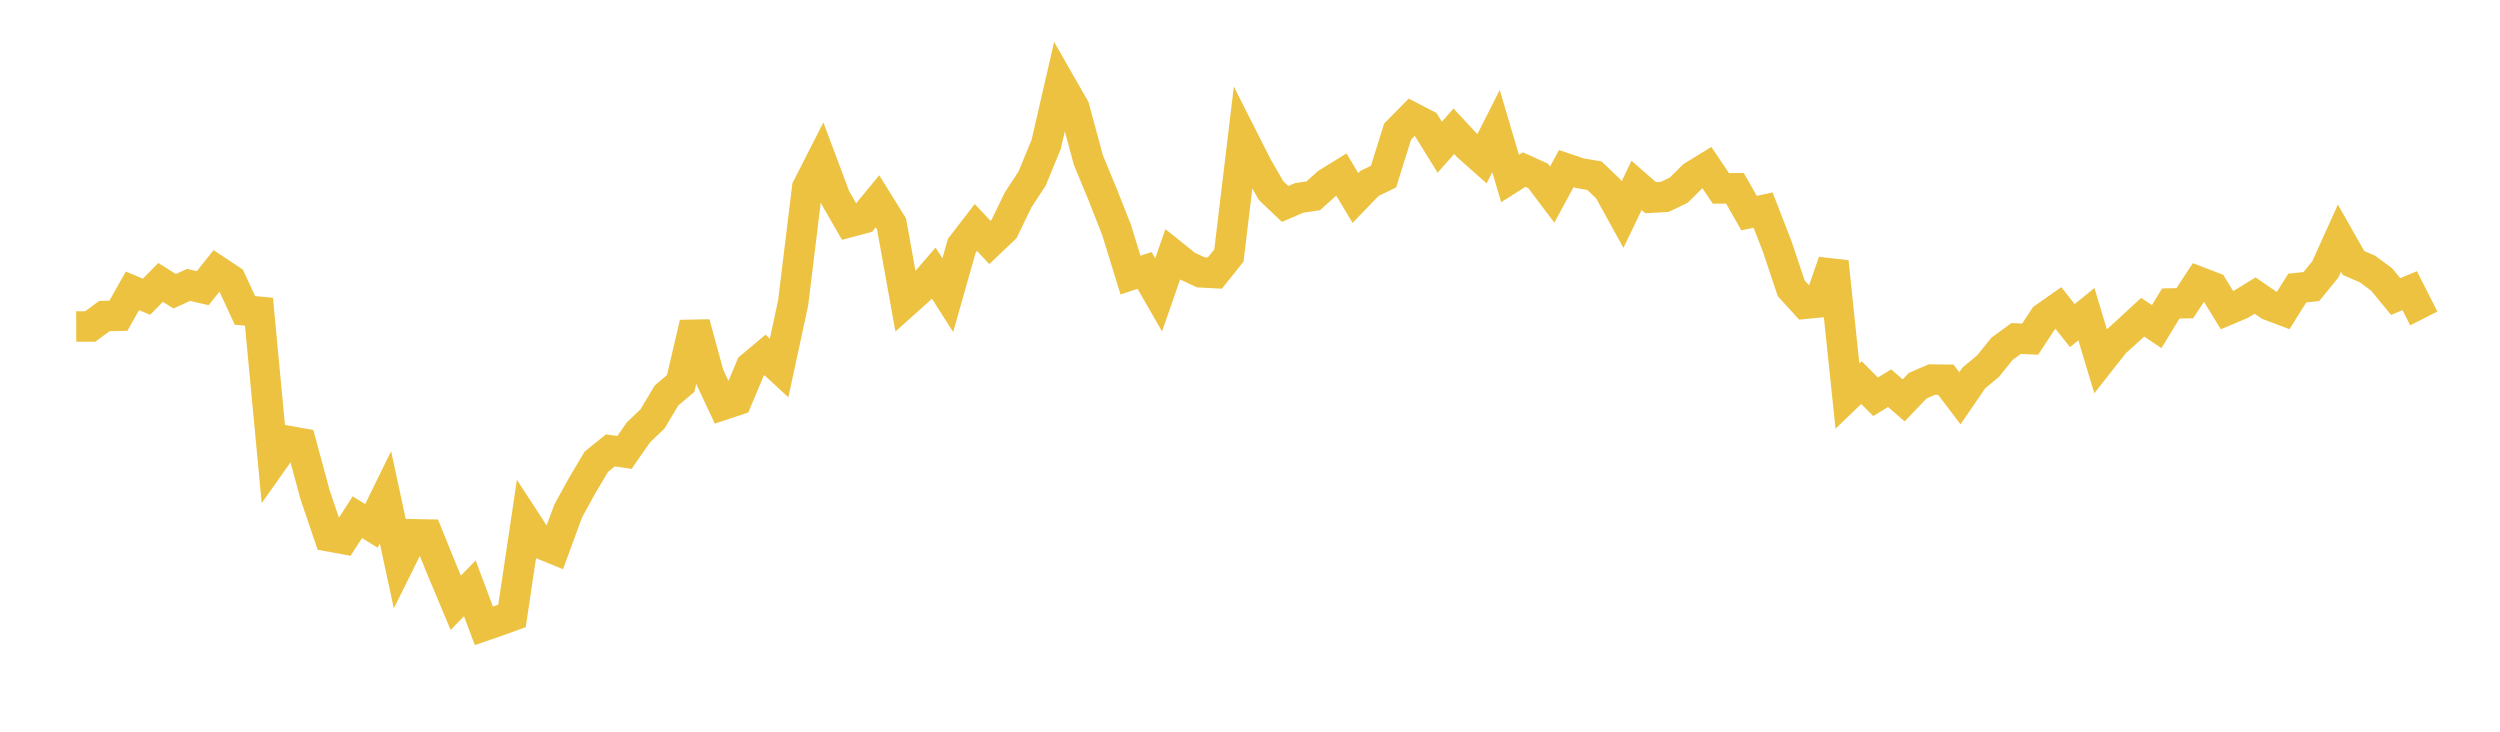 <svg width="164" height="48" xmlns="http://www.w3.org/2000/svg" xmlns:xlink="http://www.w3.org/1999/xlink"><path fill="none" stroke="rgb(237,194,64)" stroke-width="2" d="M5,21.419L5.922,21.417L6.844,20.734L7.766,20.714L8.689,19.079L9.611,19.466L10.533,18.525L11.455,19.104L12.377,18.69L13.299,18.905L14.222,17.748L15.144,18.361L16.066,20.36L16.988,20.45L17.91,30.222L18.832,28.918L19.754,29.082L20.677,32.483L21.599,35.188L22.521,35.356L23.443,33.928L24.365,34.501L25.287,32.622L26.21,36.905L27.132,35.05L28.054,35.067L28.976,37.345L29.898,39.543L30.82,38.592L31.743,41.056L32.665,40.738L33.587,40.404L34.509,34.23L35.431,35.647L36.353,36.023L37.275,33.519L38.198,31.838L39.12,30.289L40.042,29.545L40.964,29.68L41.886,28.357L42.808,27.475L43.731,25.932L44.653,25.158L45.575,21.205L46.497,24.59L47.419,26.559L48.341,26.253L49.263,24.061L50.186,23.287L51.108,24.14L52.03,19.872L52.952,12.319L53.874,10.508L54.796,12.966L55.719,14.57L56.641,14.325L57.563,13.207L58.485,14.688L59.407,19.809L60.329,18.983L61.251,17.913L62.174,19.363L63.096,16.118L64.018,14.923L64.94,15.905L65.862,15.03L66.784,13.121L67.707,11.713L68.629,9.473L69.551,5.466L70.473,7.08L71.395,10.493L72.317,12.722L73.24,15.062L74.162,18.047L75.084,17.74L76.006,19.344L76.928,16.695L77.85,17.434L78.772,17.865L79.695,17.913L80.617,16.761L81.539,9.077L82.461,10.9L83.383,12.502L84.305,13.379L85.228,12.981L86.15,12.846L87.072,12.015L87.994,11.448L88.916,12.988L89.838,12.032L90.76,11.585L91.683,8.633L92.605,7.695L93.527,8.171L94.449,9.659L95.371,8.61L96.293,9.602L97.216,10.421L98.138,8.599L99.06,11.711L99.982,11.125L100.904,11.542L101.826,12.763L102.749,11.058L103.671,11.37L104.593,11.523L105.515,12.406L106.437,14.079L107.359,12.162L108.281,12.967L109.204,12.916L110.126,12.476L111.048,11.56L111.97,10.992L112.892,12.36L113.814,12.353L114.737,13.98L115.659,13.782L116.581,16.157L117.503,18.912L118.425,19.924L119.347,19.836L120.269,17.172L121.192,25.984L122.114,25.099L123.036,26.029L123.958,25.465L124.88,26.264L125.802,25.301L126.725,24.9L127.647,24.91L128.569,26.127L129.491,24.784L130.413,24.023L131.335,22.878L132.257,22.208L133.18,22.246L134.102,20.845L135.024,20.199L135.946,21.358L136.868,20.609L137.79,23.67L138.713,22.496L139.635,21.66L140.557,20.809L141.479,21.426L142.401,19.909L143.323,19.889L144.246,18.485L145.168,18.84L146.09,20.345L147.012,19.956L147.934,19.389L148.856,20.022L149.778,20.37L150.701,18.897L151.623,18.8L152.545,17.665L153.467,15.625L154.389,17.249L155.311,17.649L156.234,18.334L157.156,19.452L158.078,19.069L159,20.889"></path></svg>